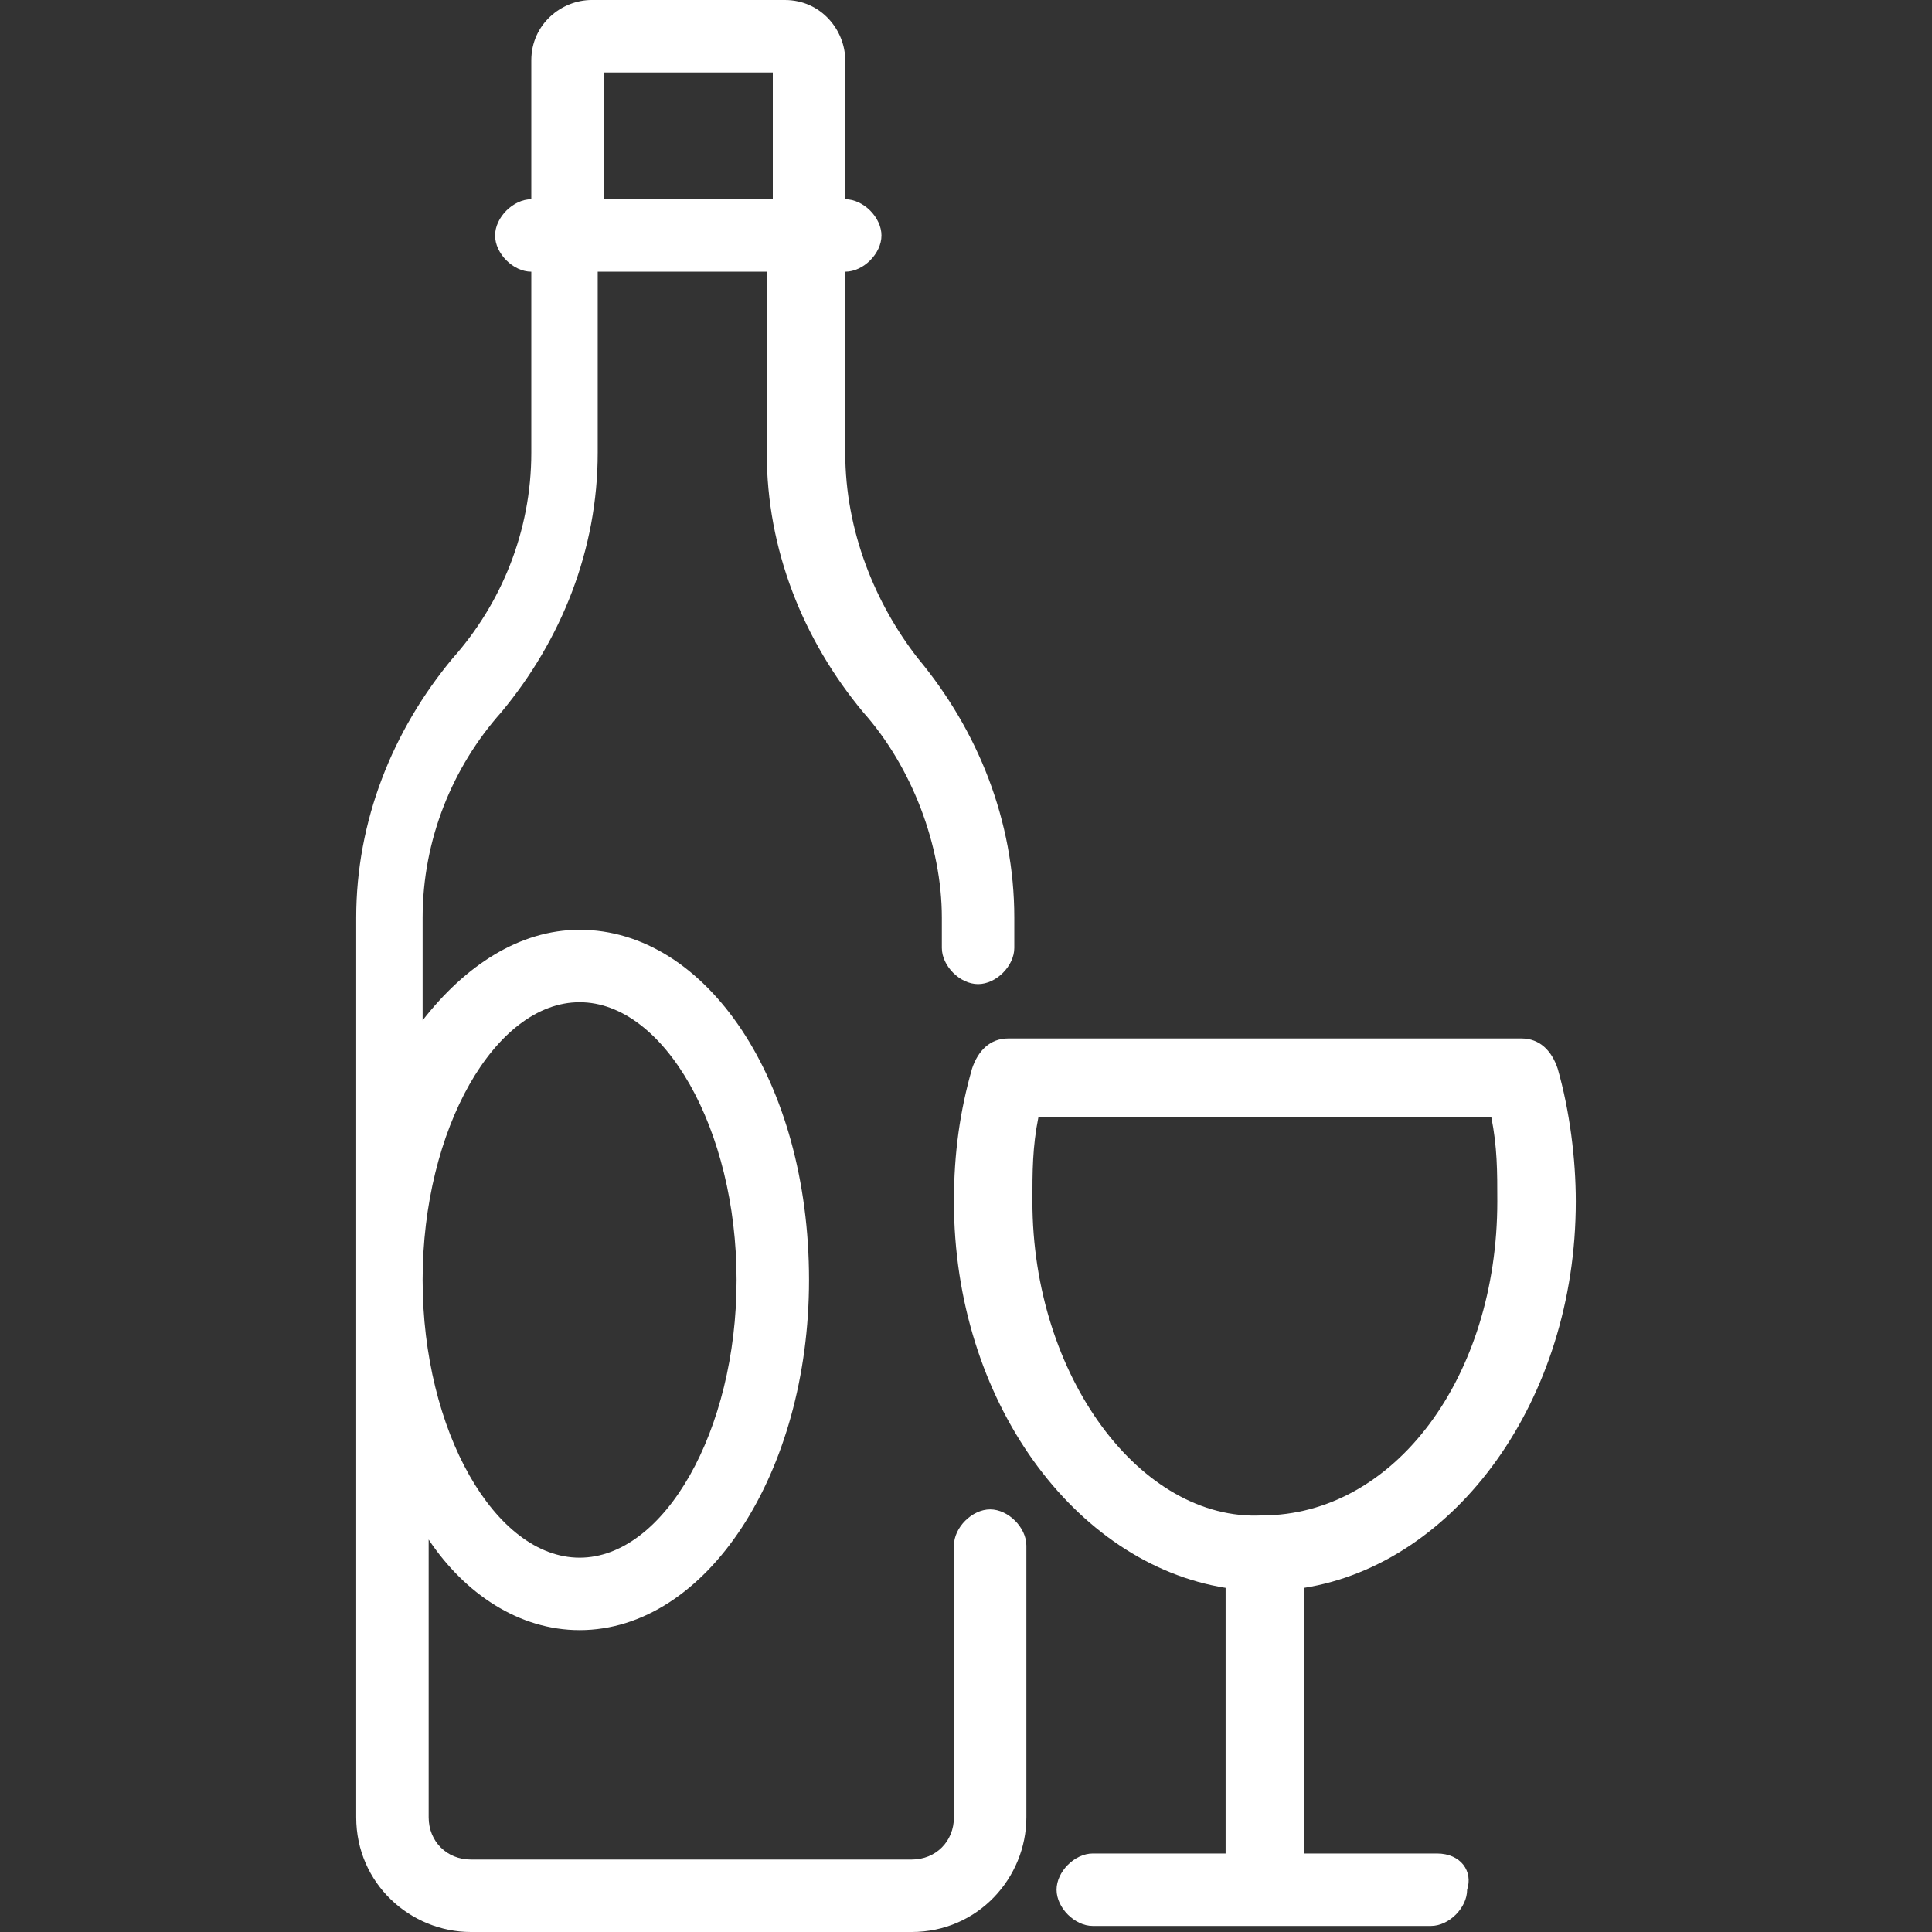 <?xml version="1.0" encoding="utf-8"?>
<!-- Generator: Adobe Illustrator 24.3.0, SVG Export Plug-In . SVG Version: 6.00 Build 0)  -->
<svg version="1.1" id="Group_4" xmlns="http://www.w3.org/2000/svg" xmlns:xlink="http://www.w3.org/1999/xlink" x="0px" y="0px"
	 width="32px" height="32px" viewBox="0 0 32 32" style="enable-background:new 0 0 32 32;" xml:space="preserve">
<rect x="0" y="0" width="32" height="32" fill="#333333" stroke="none"/>
<style type="text/css">
	.st0{fill:#FFFFFF;}
</style>
<g>
	<path class="st0" d="M16.4,25c-0.3,0-0.6,0.3-0.6,0.6v4.5c0,0.4-0.3,0.7-0.7,0.7H7.8c-0.4,0-0.7-0.3-0.7-0.7v-4.6
		C7.7,26.4,8.6,27,9.6,27c2.1,0,3.8-2.6,3.8-5.8c0-3.3-1.7-5.8-3.8-5.8c-1,0-1.9,0.6-2.6,1.5v-1.7c0-1.3,0.5-2.5,1.3-3.4
		c1-1.2,1.6-2.7,1.6-4.3v-3h2.8v3c0,1.6,0.6,3.1,1.6,4.3c0.8,0.9,1.3,2.2,1.3,3.4v0.5c0,0.3,0.3,0.6,0.6,0.6s0.6-0.3,0.6-0.6v-0.5
		c0-1.6-0.6-3.1-1.6-4.3C14.5,10,14,8.8,14,7.5v-3l0,0c0.3,0,0.6-0.3,0.6-0.6S14.3,3.3,14,3.3l0,0V1c0-0.5-0.4-1-1-1H9.8
		c-0.5,0-1,0.4-1,1v2.3l0,0c-0.3,0-0.6,0.3-0.6,0.6s0.3,0.6,0.6,0.6l0,0v3c0,1.3-0.5,2.5-1.3,3.4c-1,1.2-1.6,2.7-1.6,4.3v14.9
		c0,1.1,0.9,1.9,1.9,1.9h7.3c1.1,0,1.9-0.9,1.9-1.9v-4.5C17,25.3,16.7,25,16.4,25z M10,1.2h2.8v2.1H10V1.2z M9.6,16.6
		c1.4,0,2.6,2.1,2.6,4.6s-1.2,4.6-2.6,4.6S7,23.7,7,21.2S8.2,16.6,9.6,16.6z"/>
	<path class="st0" d="M23.8,30.7h-2.2v-4.4c2.5-0.4,4.5-3.1,4.5-6.4c0-0.7-0.1-1.5-0.3-2.2c-0.1-0.3-0.3-0.5-0.6-0.5h-8.5
		c-0.3,0-0.5,0.2-0.6,0.5c-0.2,0.7-0.3,1.4-0.3,2.2c0,3.3,2,6,4.5,6.4v4.4h-2.2c-0.3,0-0.6,0.3-0.6,0.6c0,0.3,0.3,0.6,0.6,0.6h5.6
		c0.3,0,0.6-0.3,0.6-0.6C24.4,31,24.2,30.7,23.8,30.7z M17.1,19.9c0-0.5,0-0.9,0.1-1.4h7.5c0.1,0.5,0.1,0.9,0.1,1.4
		c0,2.9-1.7,5.2-3.9,5.2C18.9,25.2,17.1,22.8,17.1,19.9z"/>
</g>
</svg>
